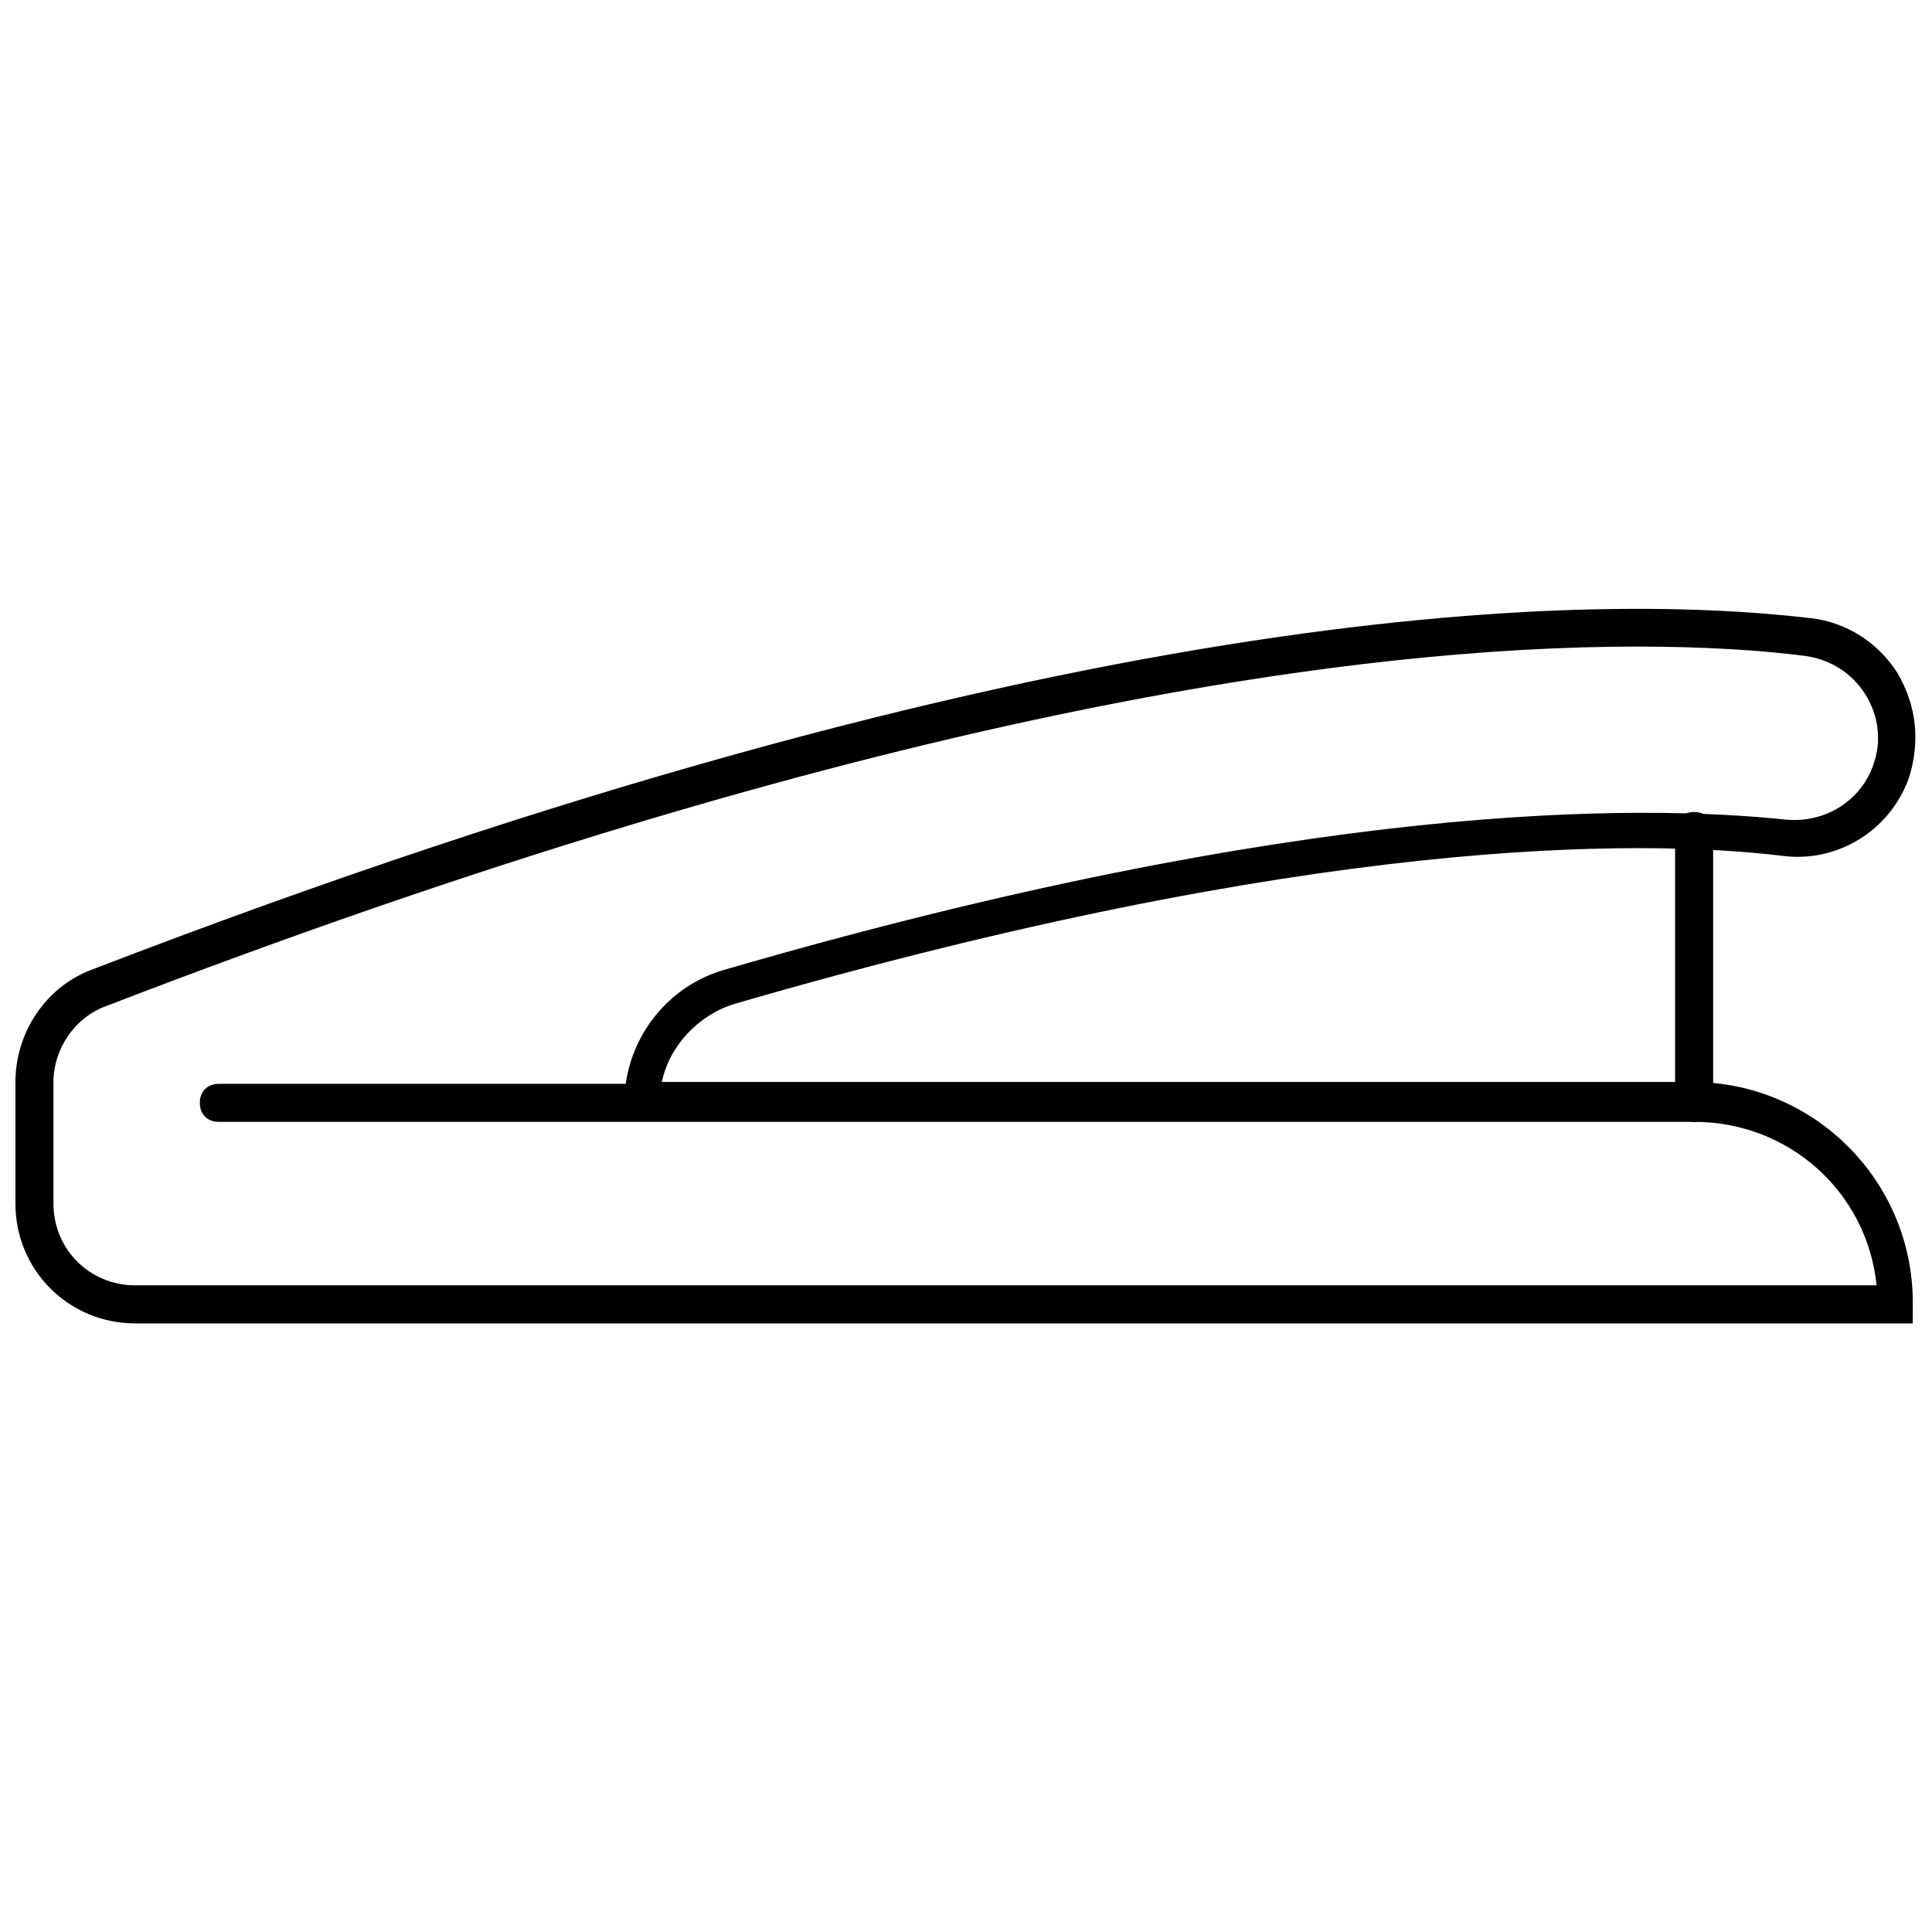 <?xml version="1.0" encoding="UTF-8"?>
<!-- Uploaded to: SVG Repo, www.svgrepo.com, Generator: SVG Repo Mixer Tools -->
<svg width="800px" height="800px" version="1.1" viewBox="144 144 512 512" xmlns="http://www.w3.org/2000/svg">
 <defs>
  <clipPath id="a">
   <path d="m148.09 305h503.81v190h-503.81z"/>
  </clipPath>
 </defs>
 <g clip-path="url(#a)">
  <path d="m651.9 494.71h-472.07c-17.633 0-31.738-14.105-31.738-31.738v-32.242c0-13.098 8.062-25.191 20.152-29.727 254.93-98.242 394.99-100.26 455.45-93.203 9.574 1.008 18.137 6.551 23.176 14.609 5.039 8.566 6.047 18.137 3.023 27.711-5.039 14.105-19.145 22.672-33.754 20.656-38.289-4.535-124.95-5.039-277.6 39.297-9.574 3.023-17.129 11.082-19.145 20.656h273.07c32.242 0 58.441 26.199 58.441 58.441l-0.008 5.539zm-74.059-179.36c-74.059 0-203.04 17.129-405.57 95.219-8.566 3.023-14.105 11.586-14.105 20.152v32.242c0 12.09 9.574 21.664 21.664 21.664h461.49c-2.519-24.688-23.176-43.328-48.367-43.328l-390.96 0.004c-3.023 0-5.039-2.016-5.039-5.039 0-3.023 2.016-5.039 5.039-5.039h107.82c2.016-14.105 12.09-26.199 26.199-30.23 154.16-44.84 242.33-43.832 281.12-39.801 10.078 1.008 19.648-4.535 23.176-14.105 2.519-6.551 1.512-13.602-2.016-19.145-3.527-5.543-9.07-9.07-15.617-10.078-11.59-1.508-26.703-2.516-44.84-2.516z"/>
 </g>
 <path d="m592.96 441.31c-3.023 0-5.039-2.016-5.039-5.039v-72.047c0-3.023 2.016-5.039 5.039-5.039 3.023 0 5.039 2.016 5.039 5.039v72.043c0 2.523-2.016 5.043-5.039 5.043z"/>
</svg>